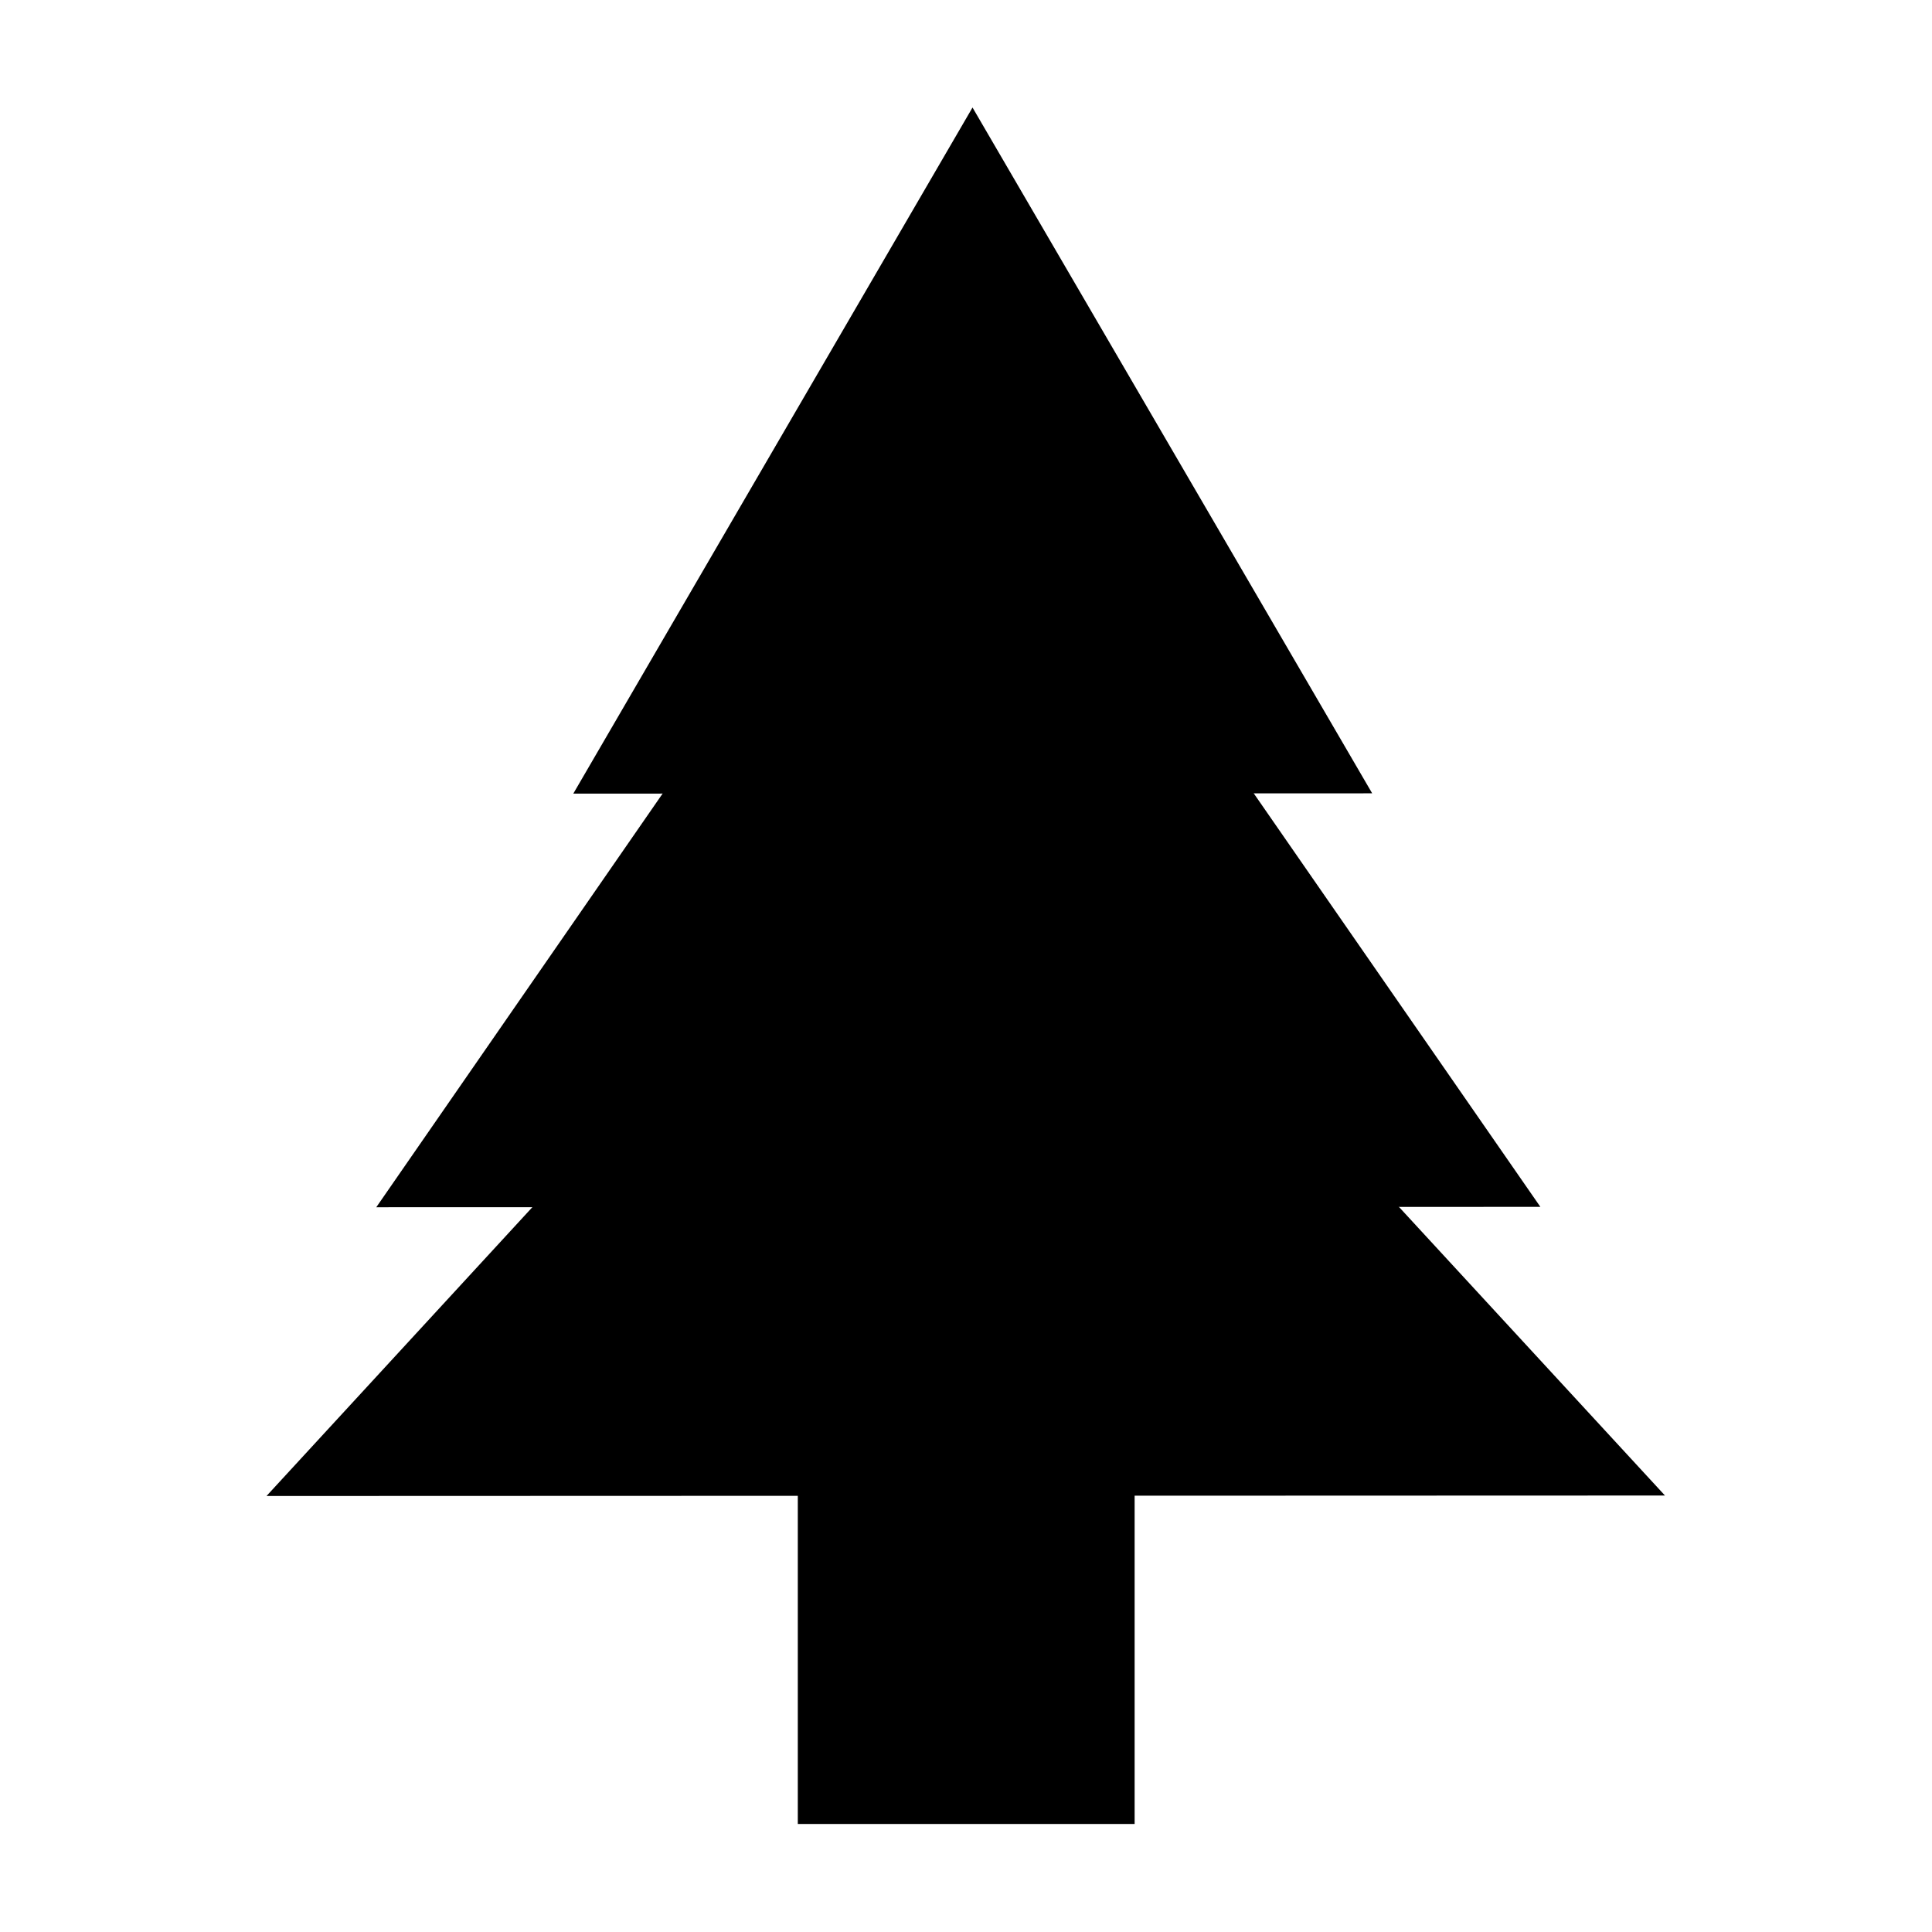 <?xml version="1.0" encoding="UTF-8" standalone="no"?>
<!DOCTYPE svg PUBLIC "-//W3C//DTD SVG 1.0//EN"
"http://www.w3.org/TR/2001/REC-SVG-20010904/DTD/svg10.dtd">
<!-- Created with Sodipodi ("http://www.sodipodi.com/") -->
<svg
   xmlns="http://www.w3.org/2000/svg"
   xmlns:xlink="http://www.w3.org/1999/xlink"
   version="1.0"
   x="0"
   y="0"
   width="109.134"
   height="109.134"
   id="svg602"
   xml:space="preserve"><g
   transform="matrix(0.906,0,0,0.867,15.054,6.073)"
   style="font-size:12;stroke:#000000;stroke-width:0;"
   id="Layer_x0020_1"><path
   d="M 54.126 111.833 L 33.126 111.833 L 33.126 88.521 L 54.126 88.521 L 54.126 111.833 z "
   id="path658" /><path
   d="M 68.937 44.683 L 19.128 44.702 L 44.019 0 L 68.937 44.683 z "
   id="path659" /><path
   d="M 79.423 71.626 L 6.844 71.651 L 43.117 16.891 L 79.423 71.625 L 79.423 71.626 z "
   id="path660" /><path
   d="M 87.192 90.433 L 0 90.464 L 43.582 40.991 L 87.192 90.433 L 87.192 90.433 z "
   id="path661" /></g></svg>
